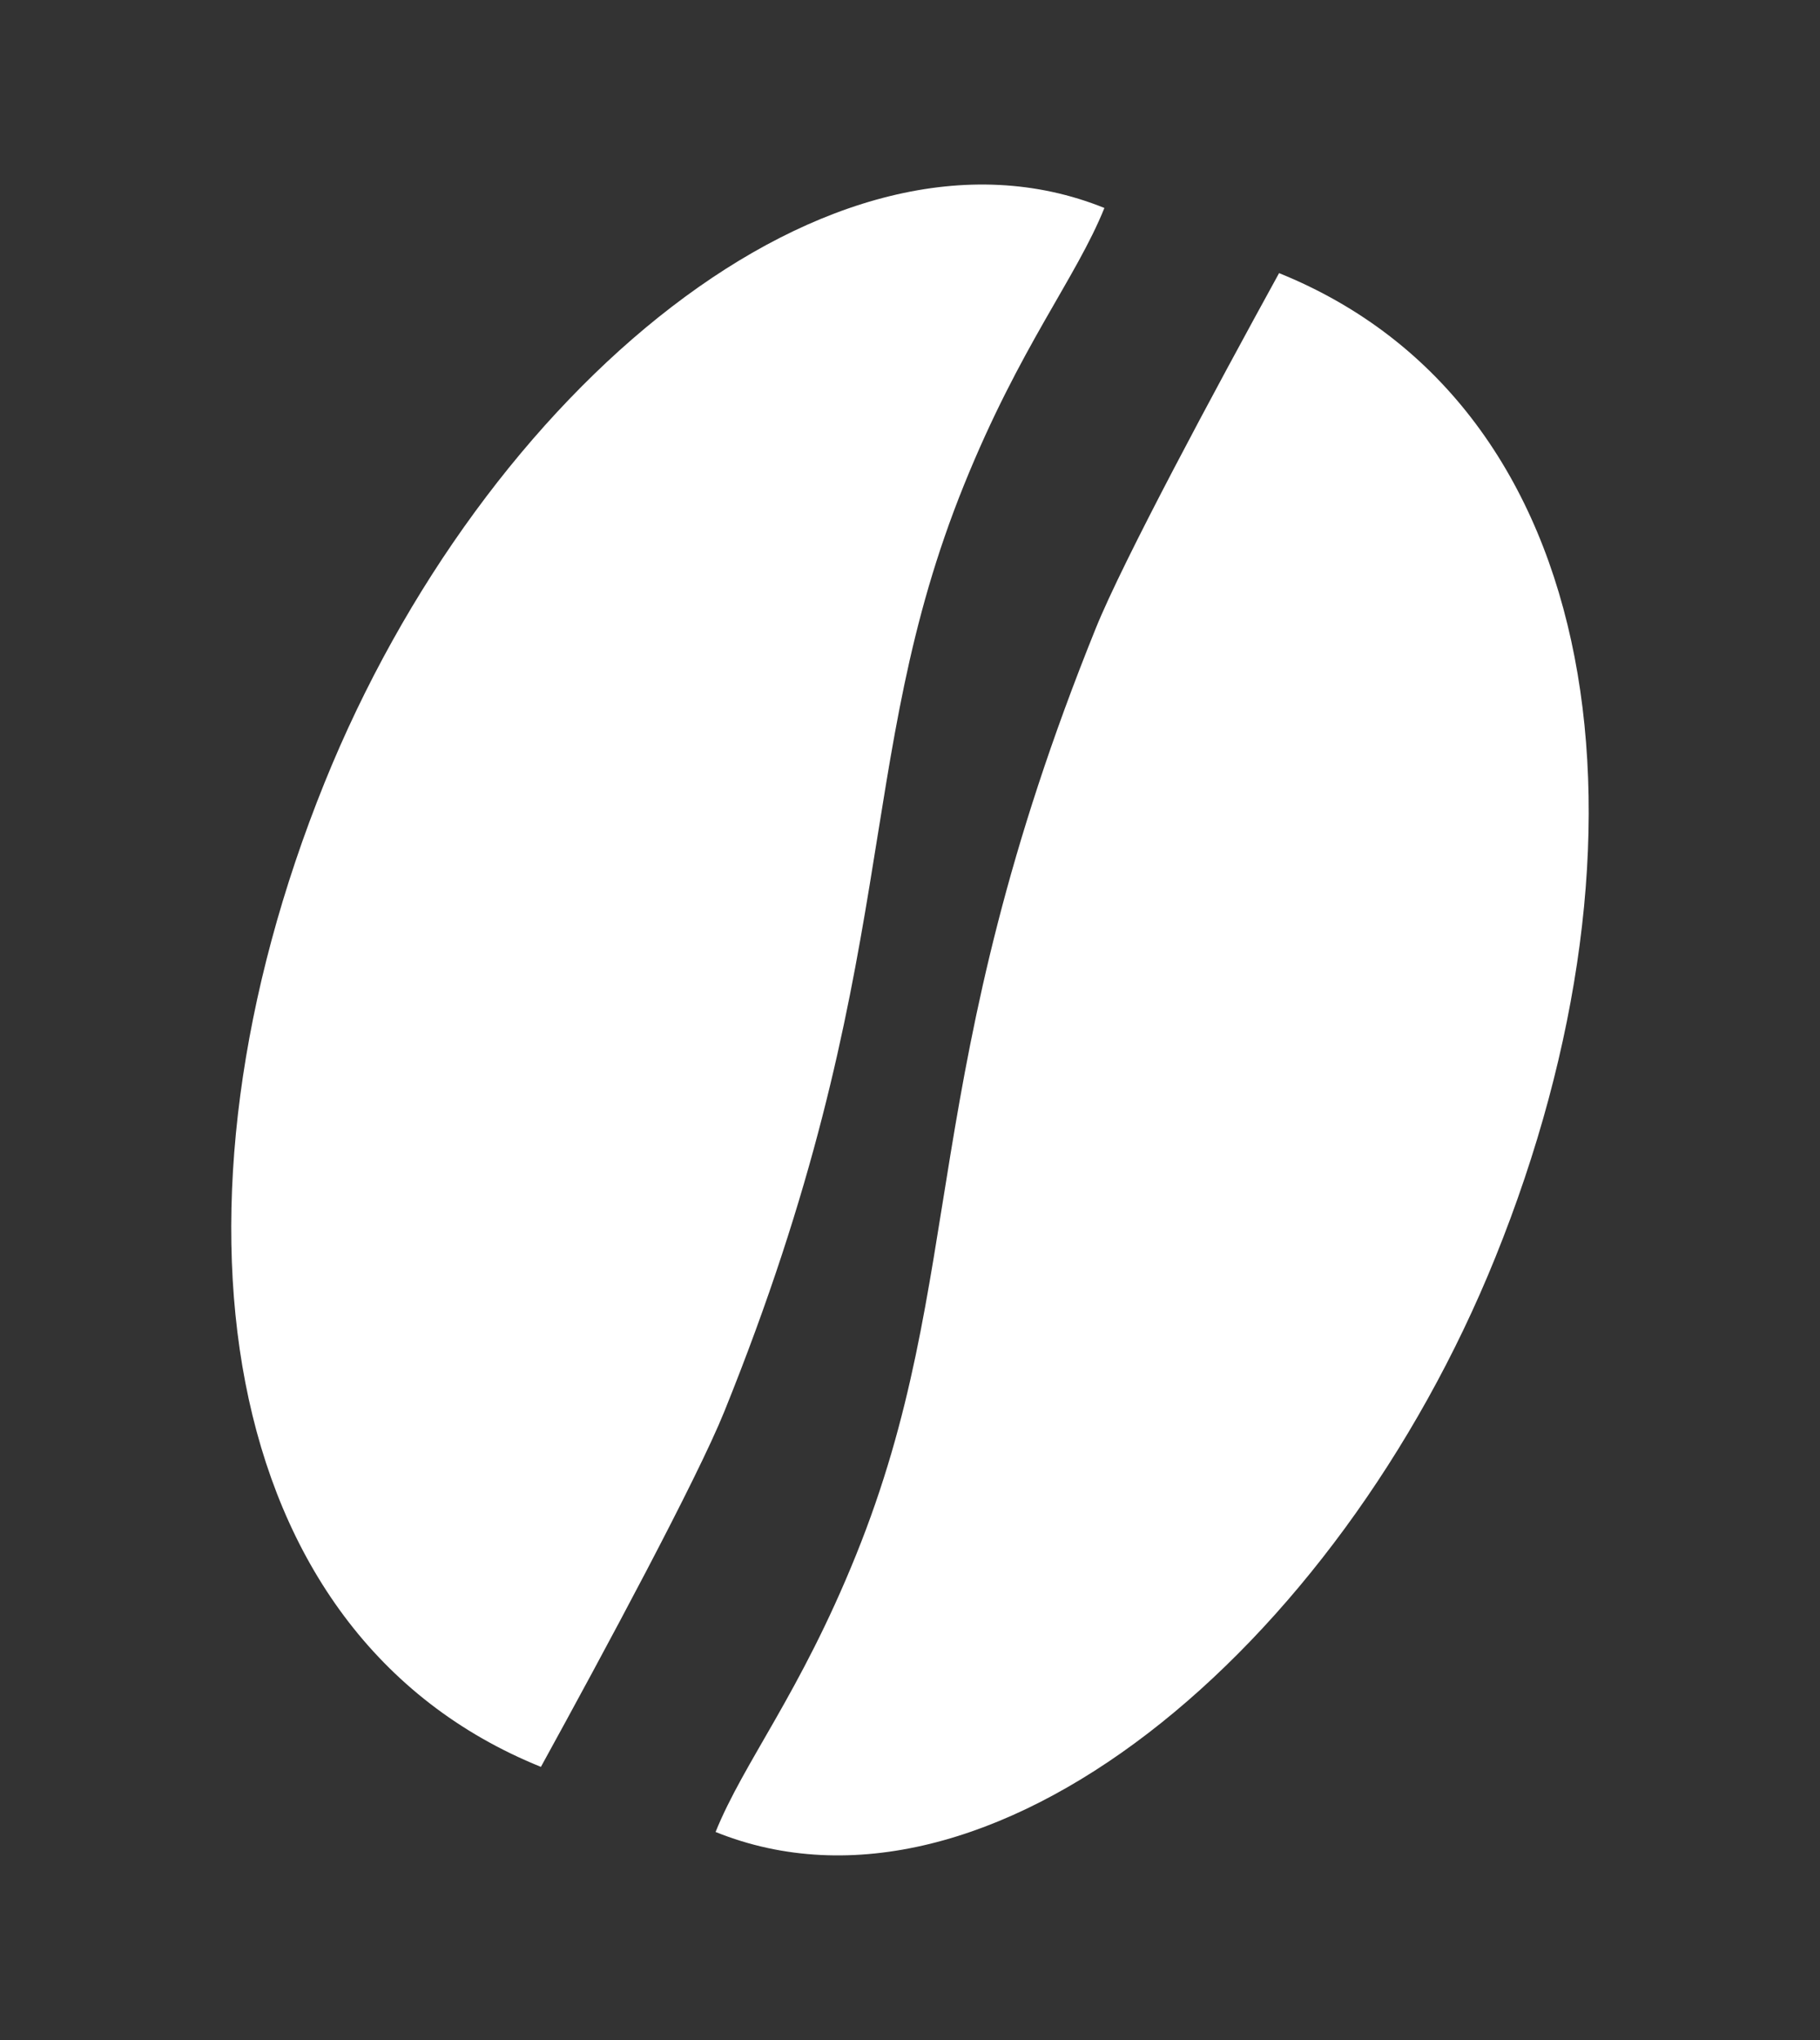 <svg xmlns="http://www.w3.org/2000/svg" width="90.382" height="101.303" viewBox="0 0 90.382 101.303">
  <rect x="0" y="0" width="90.382" height="101.303" fill="#333333" stroke="none"/>
  <g id="pic_grain-café" transform="translate(0.651 0.65)">
    <path id="pic_grain-café-2" data-name="pic_grain-café" d="M9398,6424.981c0-21.029,10.623-40.964,25.216-40.964,0,3.79-1.312,7.923-1.312,15.364,0,14.973,6.2,23.15,6.2,47.126,0,3.645-1.054,13.2-1.835,19.766C9408.623,6466.273,9398,6447.545,9398,6424.981Zm38.838,25.678c0-14.972-6.2-23.149-6.2-47.125,0-3.647,1.052-13.2,1.833-19.767,17.644,0,28.267,18.727,28.267,41.292,0,21.027-10.626,40.962-25.216,40.962C9435.524,6462.235,9436.838,6458.1,9436.838,6450.66Z" transform="translate(-6291.365 -9439.479) rotate(22)" fill="#fff" stroke="rgba(0,0,0,0)" stroke-miterlimit="10" stroke-width="1"/>
  </g>
</svg>
